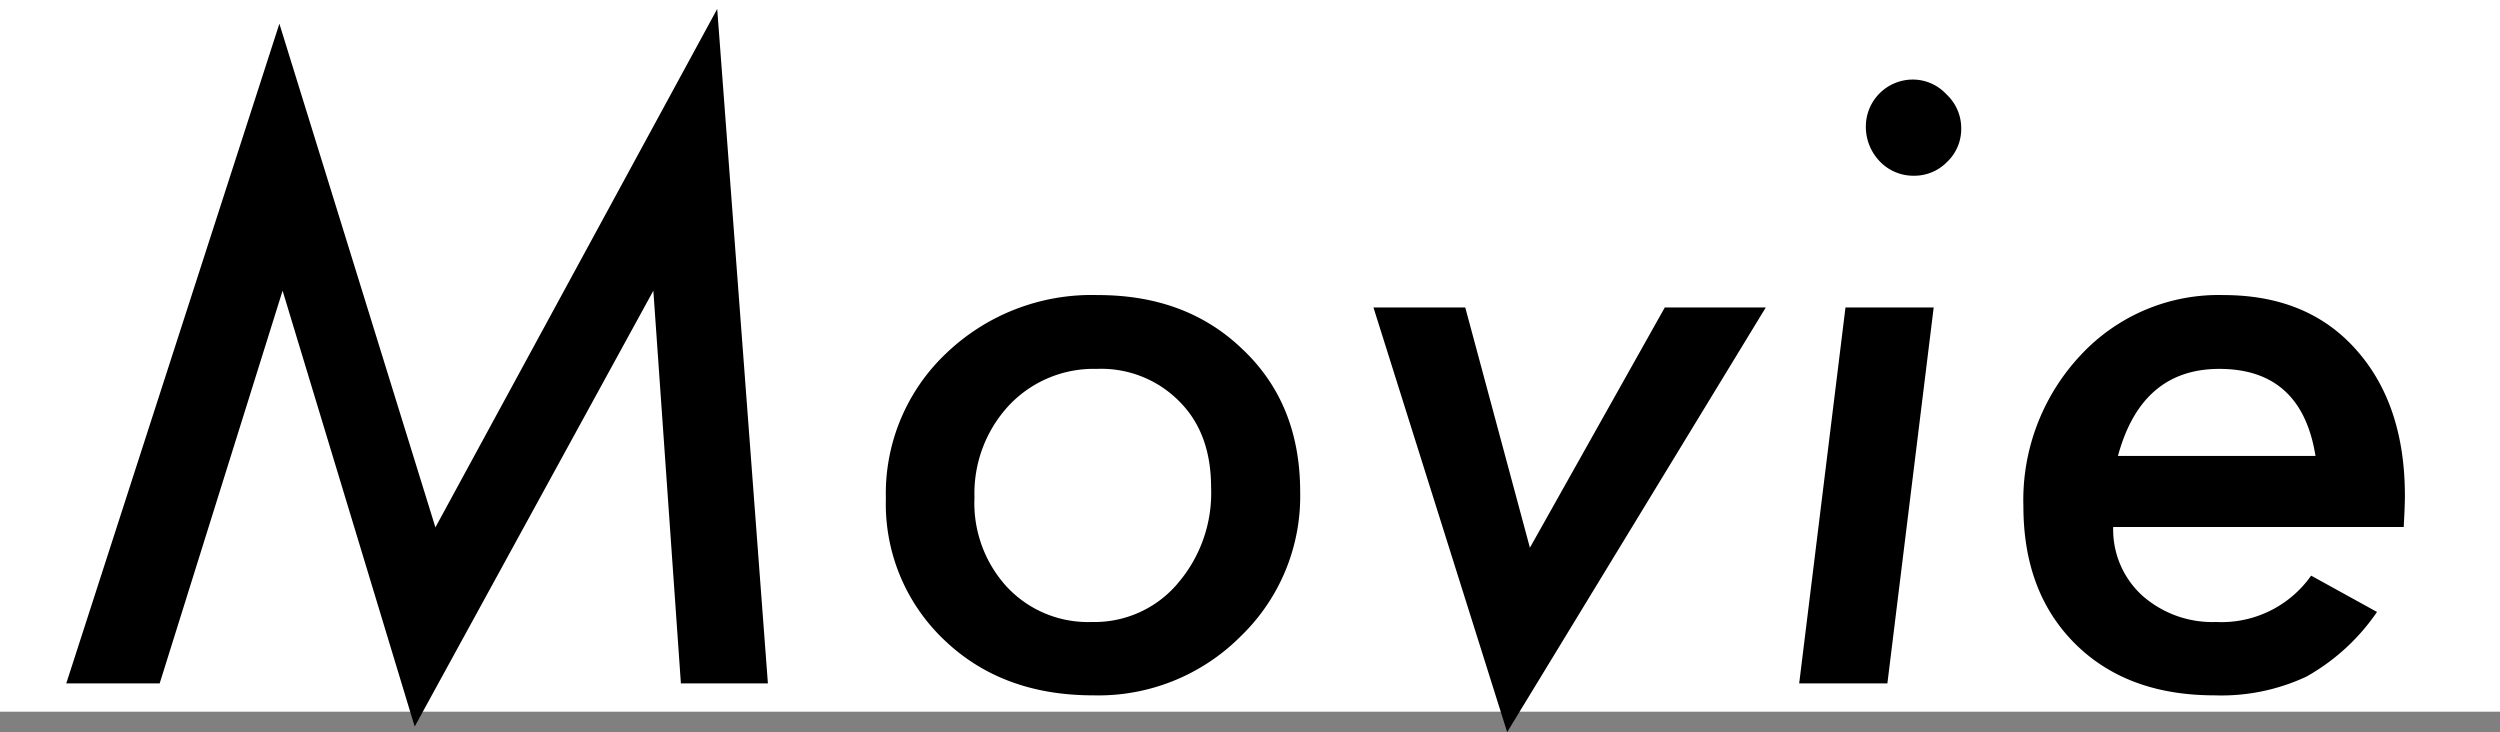 <svg id="movie-ttl.svg" xmlns="http://www.w3.org/2000/svg" width="274" height="80.25" viewBox="0 0 274 80.25">
  <rect x="0" y="0" width="274" height="80.25" fill="#808080" stroke="none"/>
  <defs>
    <style>
      .cls-1 {
        fill: #fff;
      }

      .cls-1, .cls-2 {
        fill-rule: evenodd;
      }
    </style>
  </defs>
  <path id="シェイプ_3" data-name="シェイプ 3" class="cls-1" d="M753,2031H479v-78H753v78Z" transform="translate(-479 -1953)"/>
  <path id="Movie" class="cls-2" d="M526.721,2010.8l-17.1-55.2-23.358,72.3H496.5l13.472-43.04,14.478,47.77,26.157-47.77,3.019,43.04h9.535l-5.555-73.92Zm88.563-19.42q-6.168-6.045-15.965-6.04a23.037,23.037,0,0,0-16.622,6.39,21.146,21.146,0,0,0-6.605,15.92,20.524,20.524,0,0,0,6.386,15.48q6.342,6.09,16.36,6.08a22.008,22.008,0,0,0,16.1-6.43,21.321,21.321,0,0,0,6.561-15.87q0-9.585-6.211-15.53h0Zm-7.261,25.63a11.946,11.946,0,0,1-9.36,4.16,12.161,12.161,0,0,1-9.274-3.81,13.579,13.579,0,0,1-3.586-9.84,14.158,14.158,0,0,1,3.8-10.11,12.759,12.759,0,0,1,9.623-3.98,12.01,12.01,0,0,1,9.055,3.59q3.455,3.465,3.455,9.41a15.175,15.175,0,0,1-3.718,10.58h0Zm53.439-30.31-14.784,26.33-7.086-26.33H629.531l14.654,46.54,28.344-46.54H661.462Zm30.869-23.36a5.016,5.016,0,0,0-3.718-1.62,5.15,5.15,0,0,0-5.117,5.16,5.463,5.463,0,0,0,1.531,3.81,5.076,5.076,0,0,0,3.718,1.57,5.014,5.014,0,0,0,3.674-1.53,4.961,4.961,0,0,0,1.531-3.63,5.06,5.06,0,0,0-1.619-3.76h0Zm-11.066,23.36-5.074,41.2h9.667l5.074-41.2h-9.667Zm61.181,24.06q0.132-2.37.131-3.42,0-10.05-5.38-16.05-5.292-5.94-14.478-5.95a20.611,20.611,0,0,0-15.7,6.61,23.186,23.186,0,0,0-6.255,16.53q0,9.45,5.686,15.09t15.266,5.64a22,22,0,0,0,10.06-2.05,22.939,22.939,0,0,0,7.743-7.09l-7.218-3.98a12.011,12.011,0,0,1-10.41,5.08,11.579,11.579,0,0,1-8.136-2.93,9.782,9.782,0,0,1-3.149-7.48h31.843Zm-31.318-7.79q2.58-9.54,11.11-9.54,9.01,0,10.541,9.54H711.128Z" transform="translate(-479 -1953)"/>
</svg>
